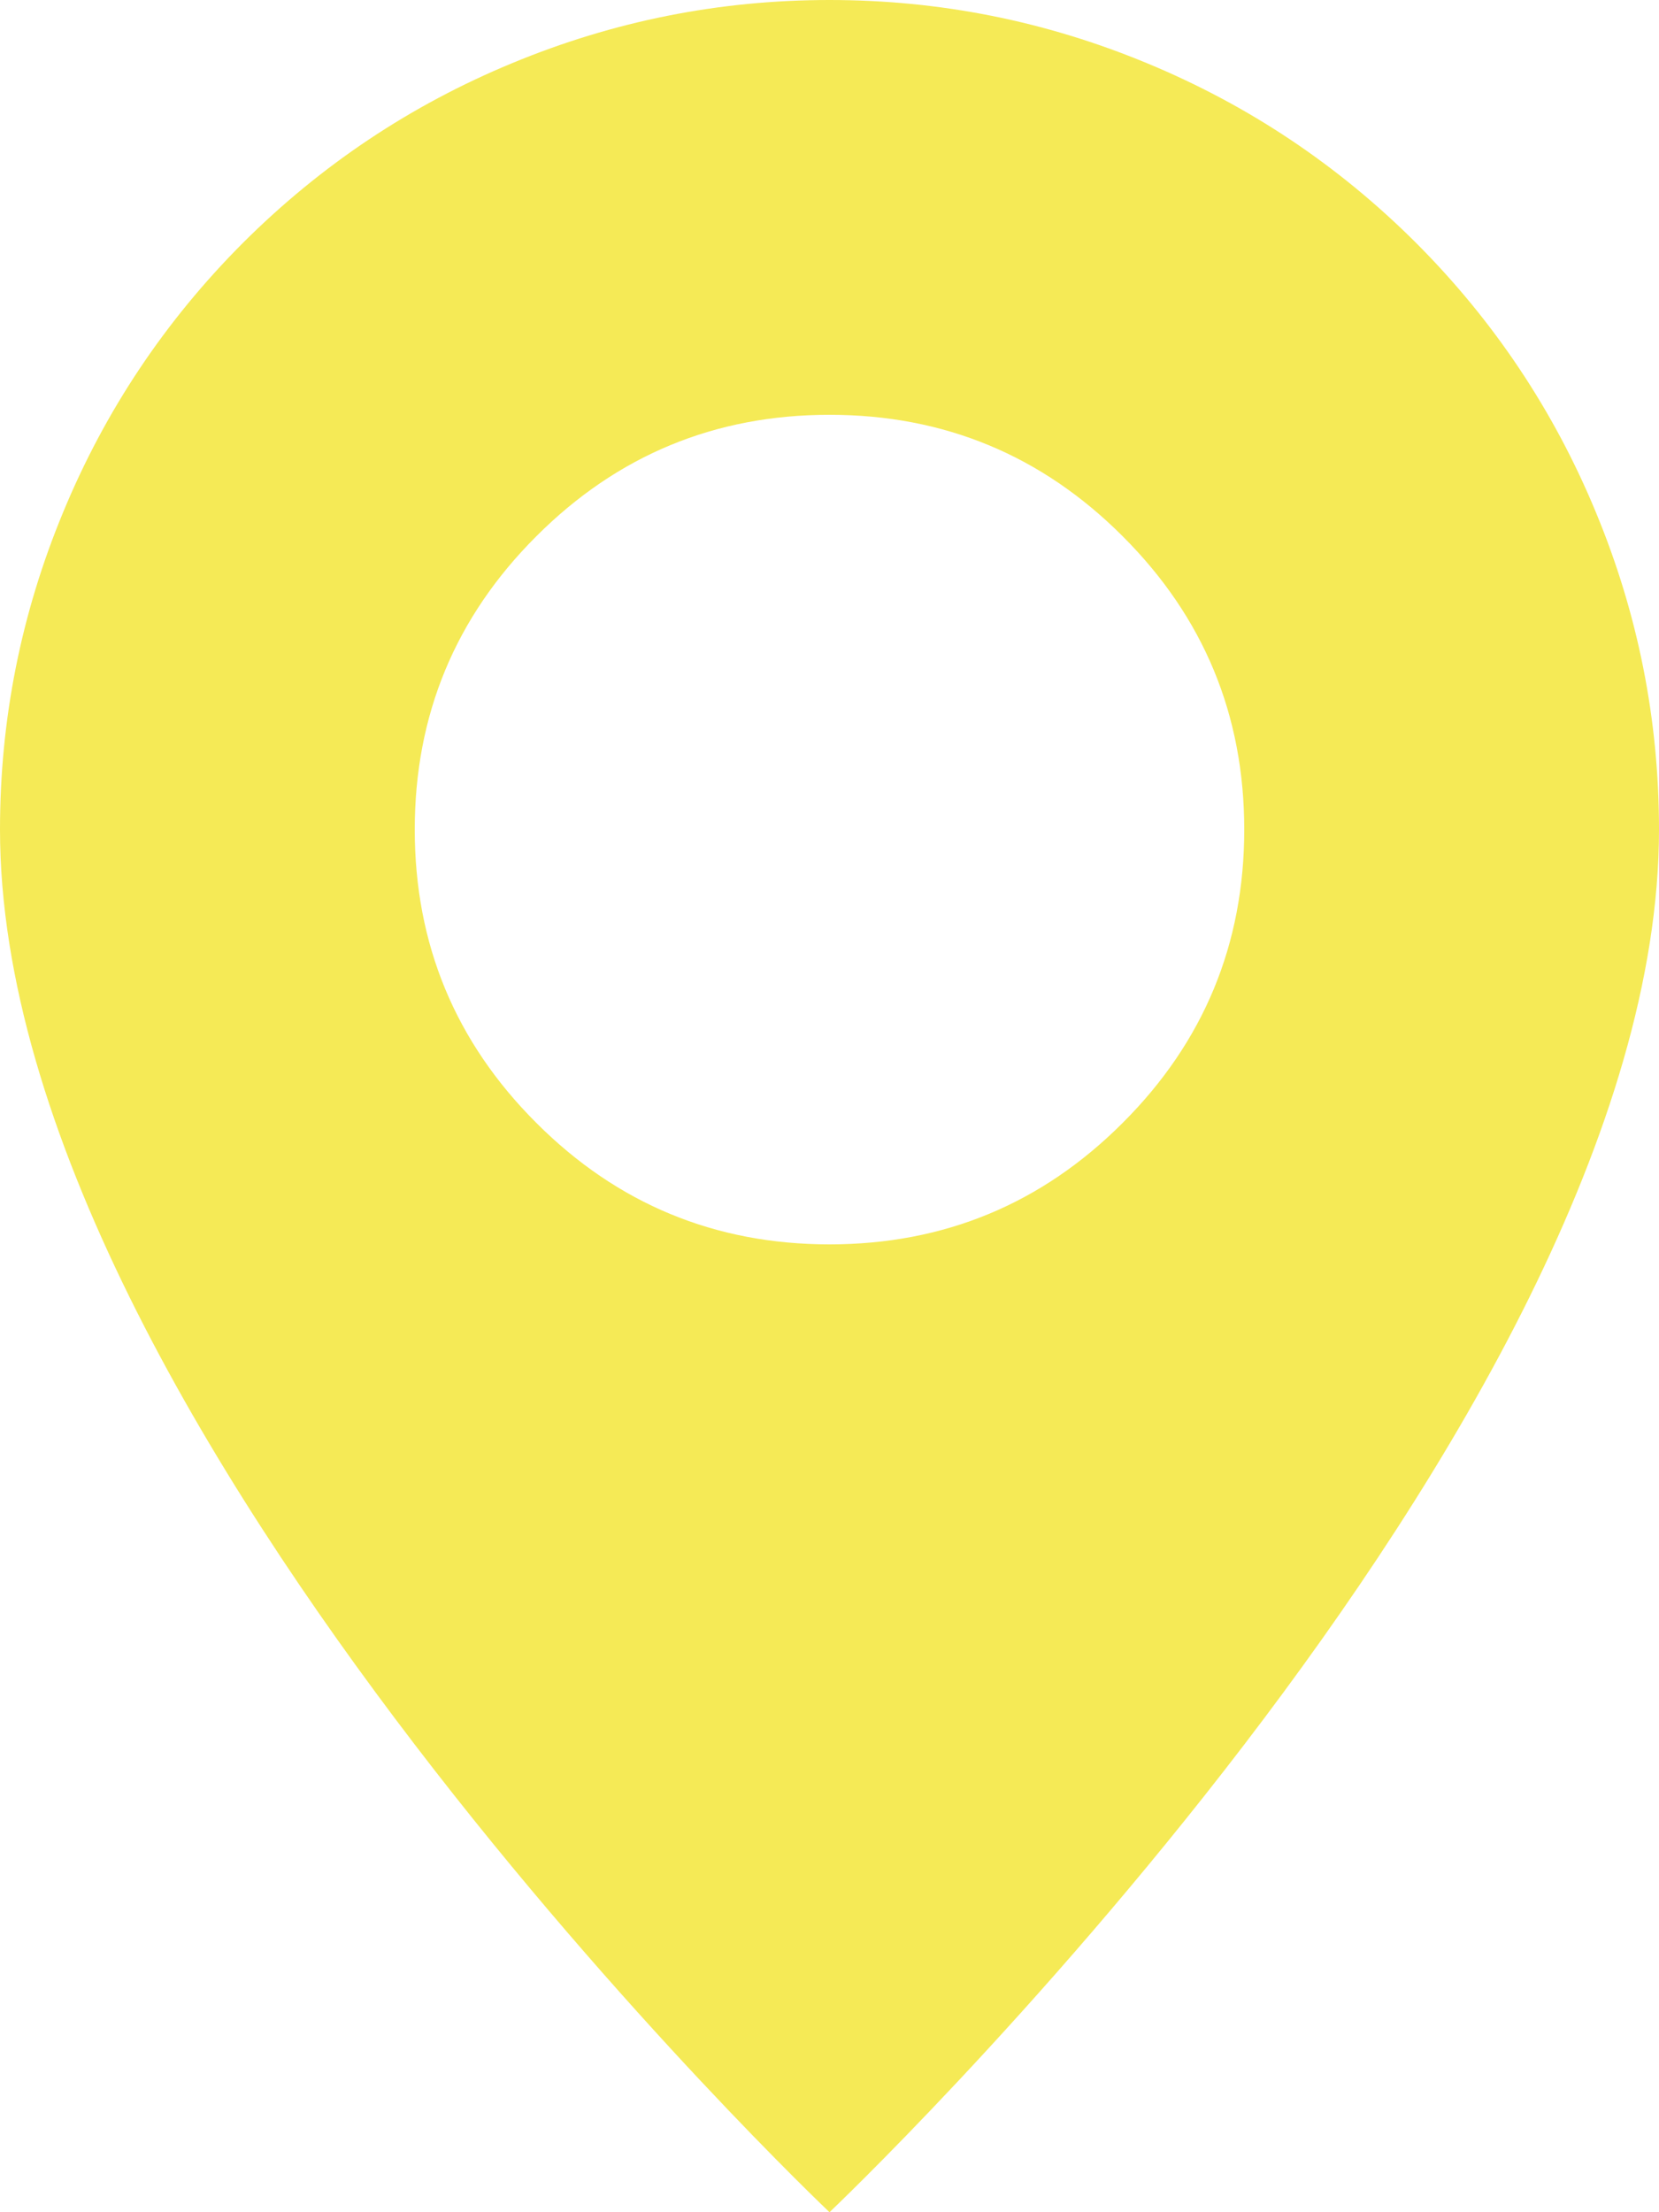 <svg width="12" height="16" viewBox="0 0 12 16" fill="none" xmlns="http://www.w3.org/2000/svg" xmlns:xlink="http://www.w3.org/1999/xlink">
	<desc>
			Created with Pixso.
	</desc>
	<defs/>
	<path id="path" d="M6 16C6 16 12 10.314 12 6C12 5.204 11.848 4.439 11.543 3.704C11.239 2.969 10.805 2.32 10.243 1.757C9.68 1.195 9.031 0.761 8.296 0.457C7.561 0.152 6.796 0 6 0C5.204 0 4.439 0.152 3.704 0.457C2.969 0.761 2.32 1.195 1.757 1.757C1.195 2.32 0.761 2.969 0.457 3.704C0.152 4.439 0 5.204 0 6C0 10.314 6 16 6 16ZM6 9C5.172 9 4.464 8.707 3.879 8.121C3.293 7.536 3 6.828 3 6C3 5.172 3.293 4.464 3.879 3.879C4.464 3.293 5.172 3 6 3C6.828 3 7.536 3.293 8.121 3.879C8.707 4.464 9 5.172 9 6C9 6.828 8.707 7.536 8.121 8.121C7.536 8.707 6.828 9 6 9Z" fill="#F5EA56" fill-opacity="1" fill-rule="nonzero"/>
</svg>
